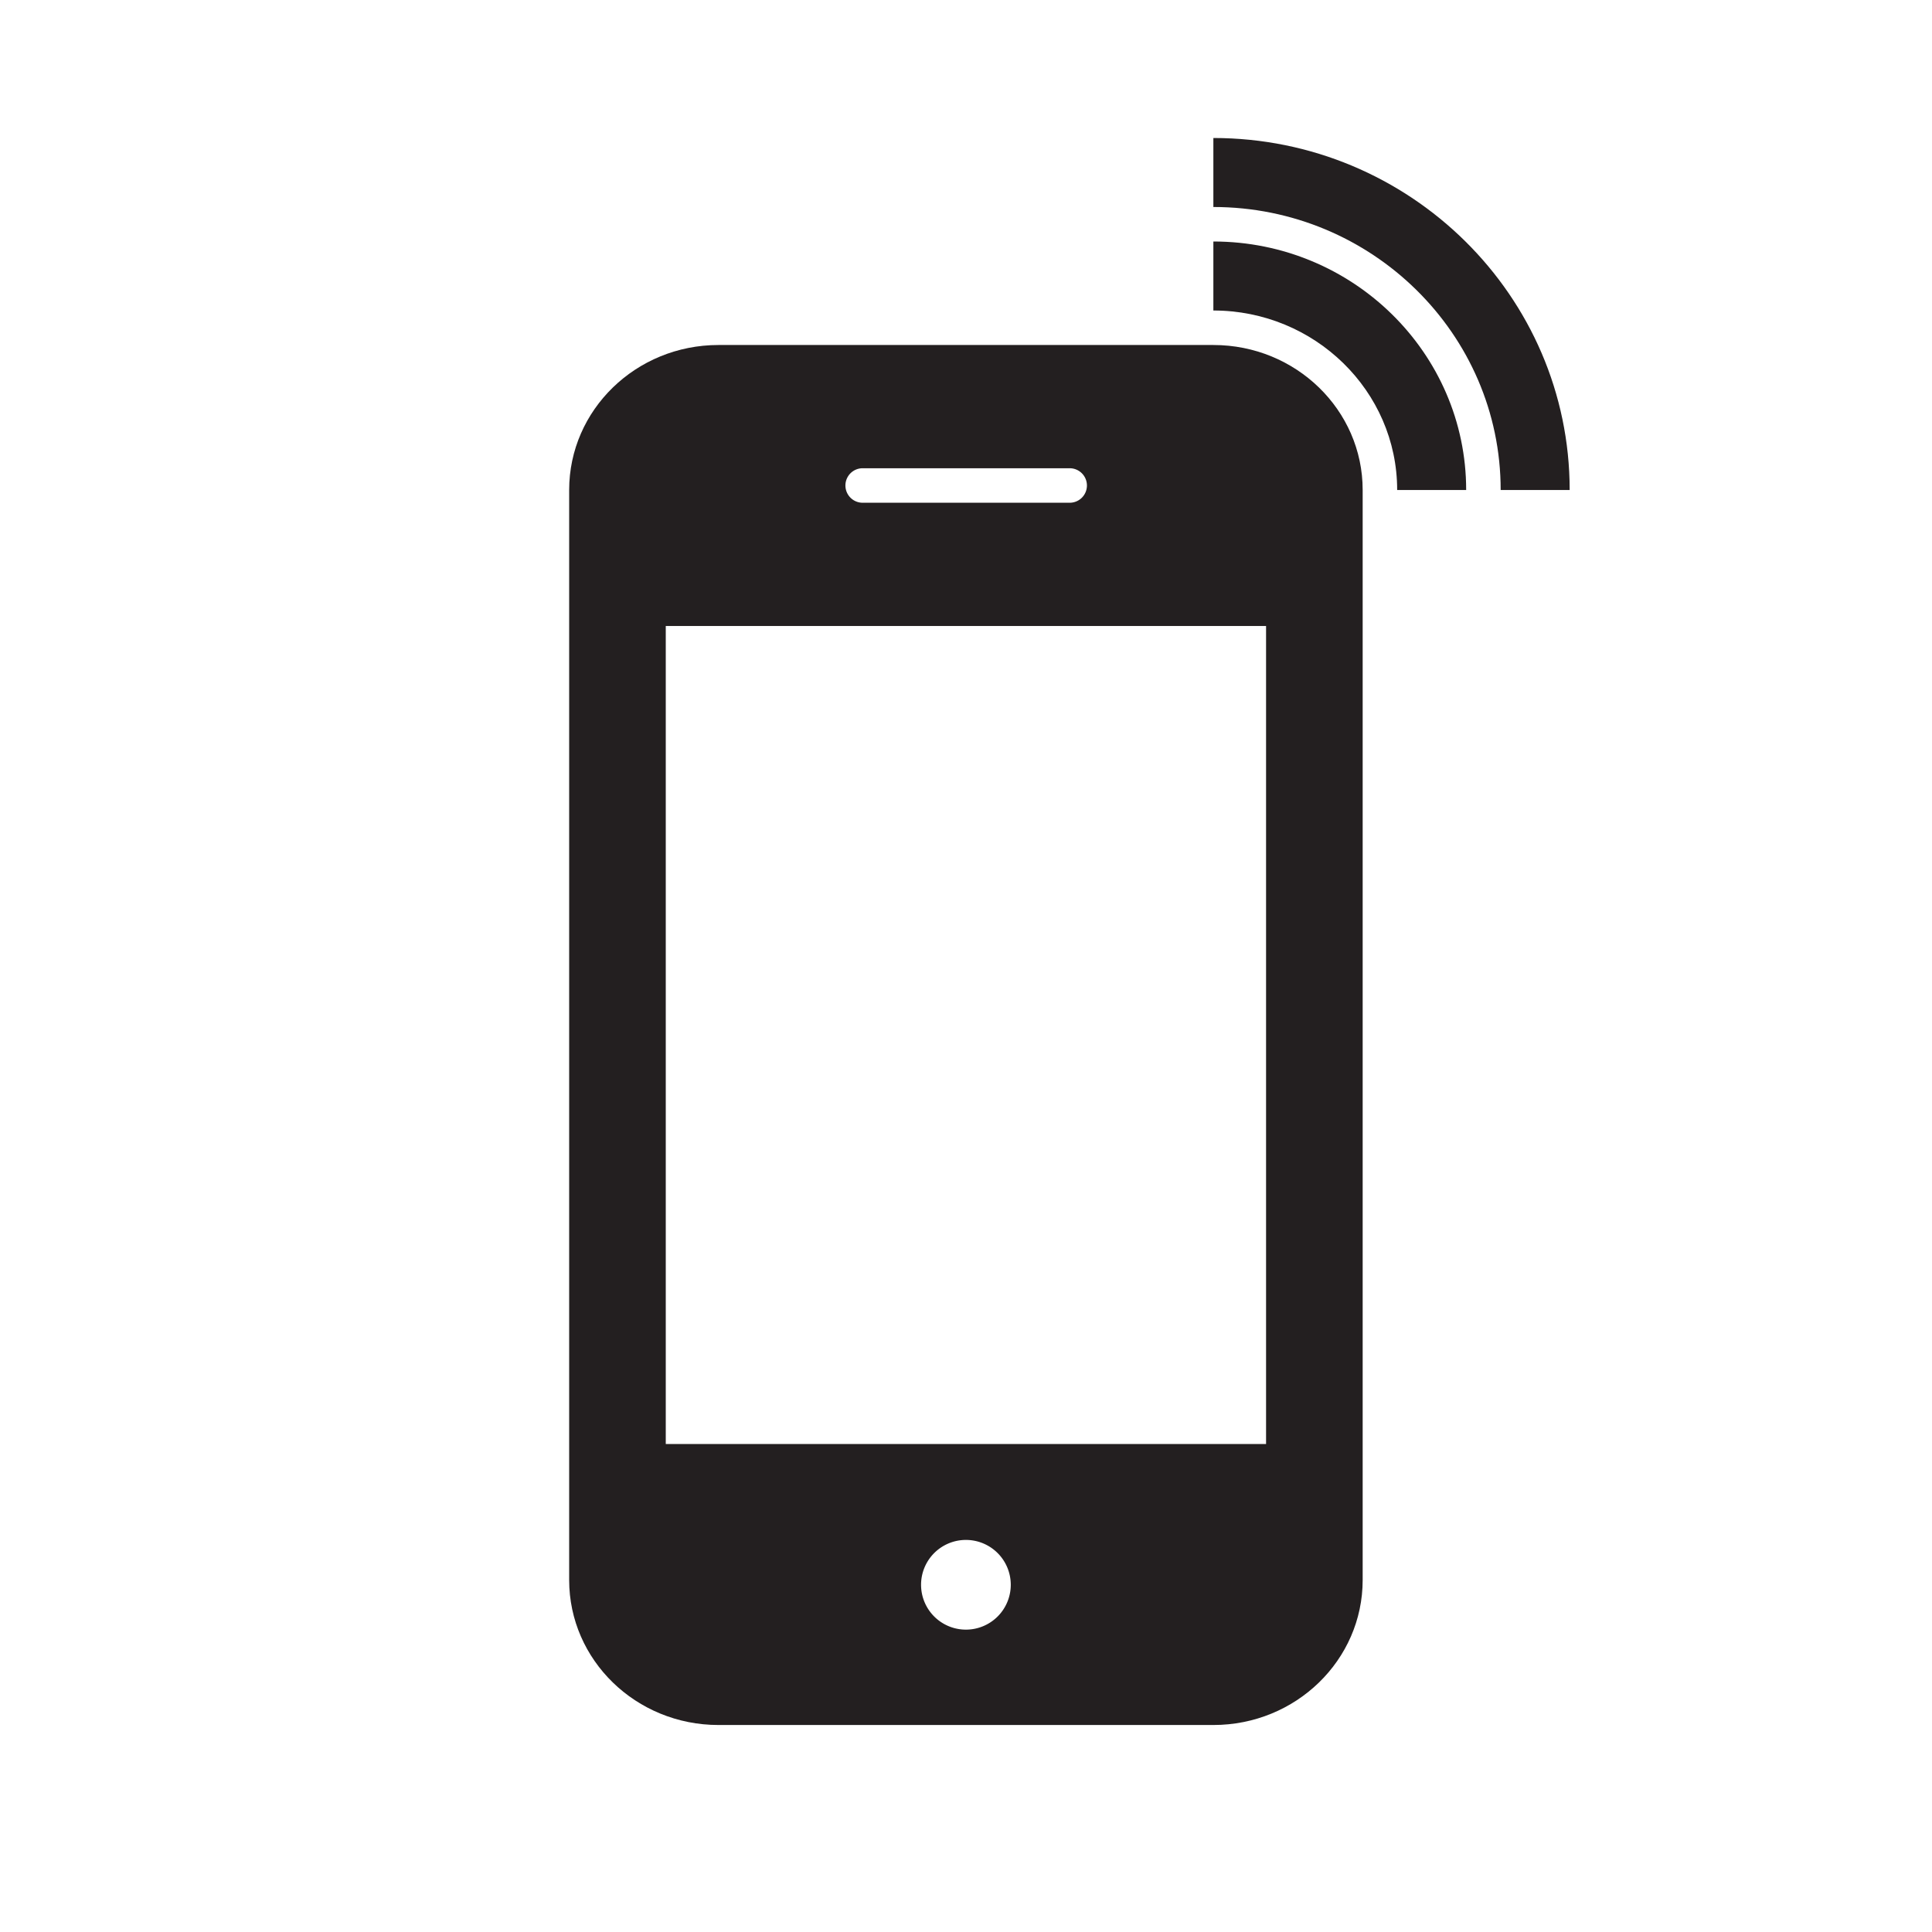 <svg id="Layer_1" data-name="Layer 1" xmlns="http://www.w3.org/2000/svg" viewBox="0 0 5000 5000"><defs><style>.cls-1{fill:#fff;}.cls-2{fill:#231f20;}</style></defs><rect class="cls-1" width="5000" height="5000"/><path class="cls-2" d="M4062.29,1268.12H3883.72c0-403.84-333.55-732.41-743.54-732.41V357.14C3648.62,357.14,4062.29,765.8,4062.29,1268.12Z"/><path class="cls-2" d="M3794.43,1268.12H3615.86c0-256.16-213.38-464.55-475.68-464.55V625C3500.94,625,3794.43,913.51,3794.43,1268.12Z"/><path class="cls-2" d="M3140.18,892.86c213.39,0,386.39,168,386.39,375.26V4089.05c0,207.24-173,375.24-386.39,375.24H1859.36c-213.4,0-386.37-168-386.37-375.24V1268.12c0-207.24,173-375.26,386.37-375.26Z"/><rect class="cls-1" x="1722.99" y="1620.07" width="1553.58" height="2117.02"/><path class="cls-1" d="M2615.86,4101.39a116.08,116.08,0,1,1-116.08-116.07A116.08,116.08,0,0,1,2615.86,4101.39Z"/><path class="cls-1" d="M2767.64,1301.1H2231.92a44.65,44.65,0,0,1,0-89.29h535.72a44.65,44.65,0,1,1,0,89.29Z"/></svg>